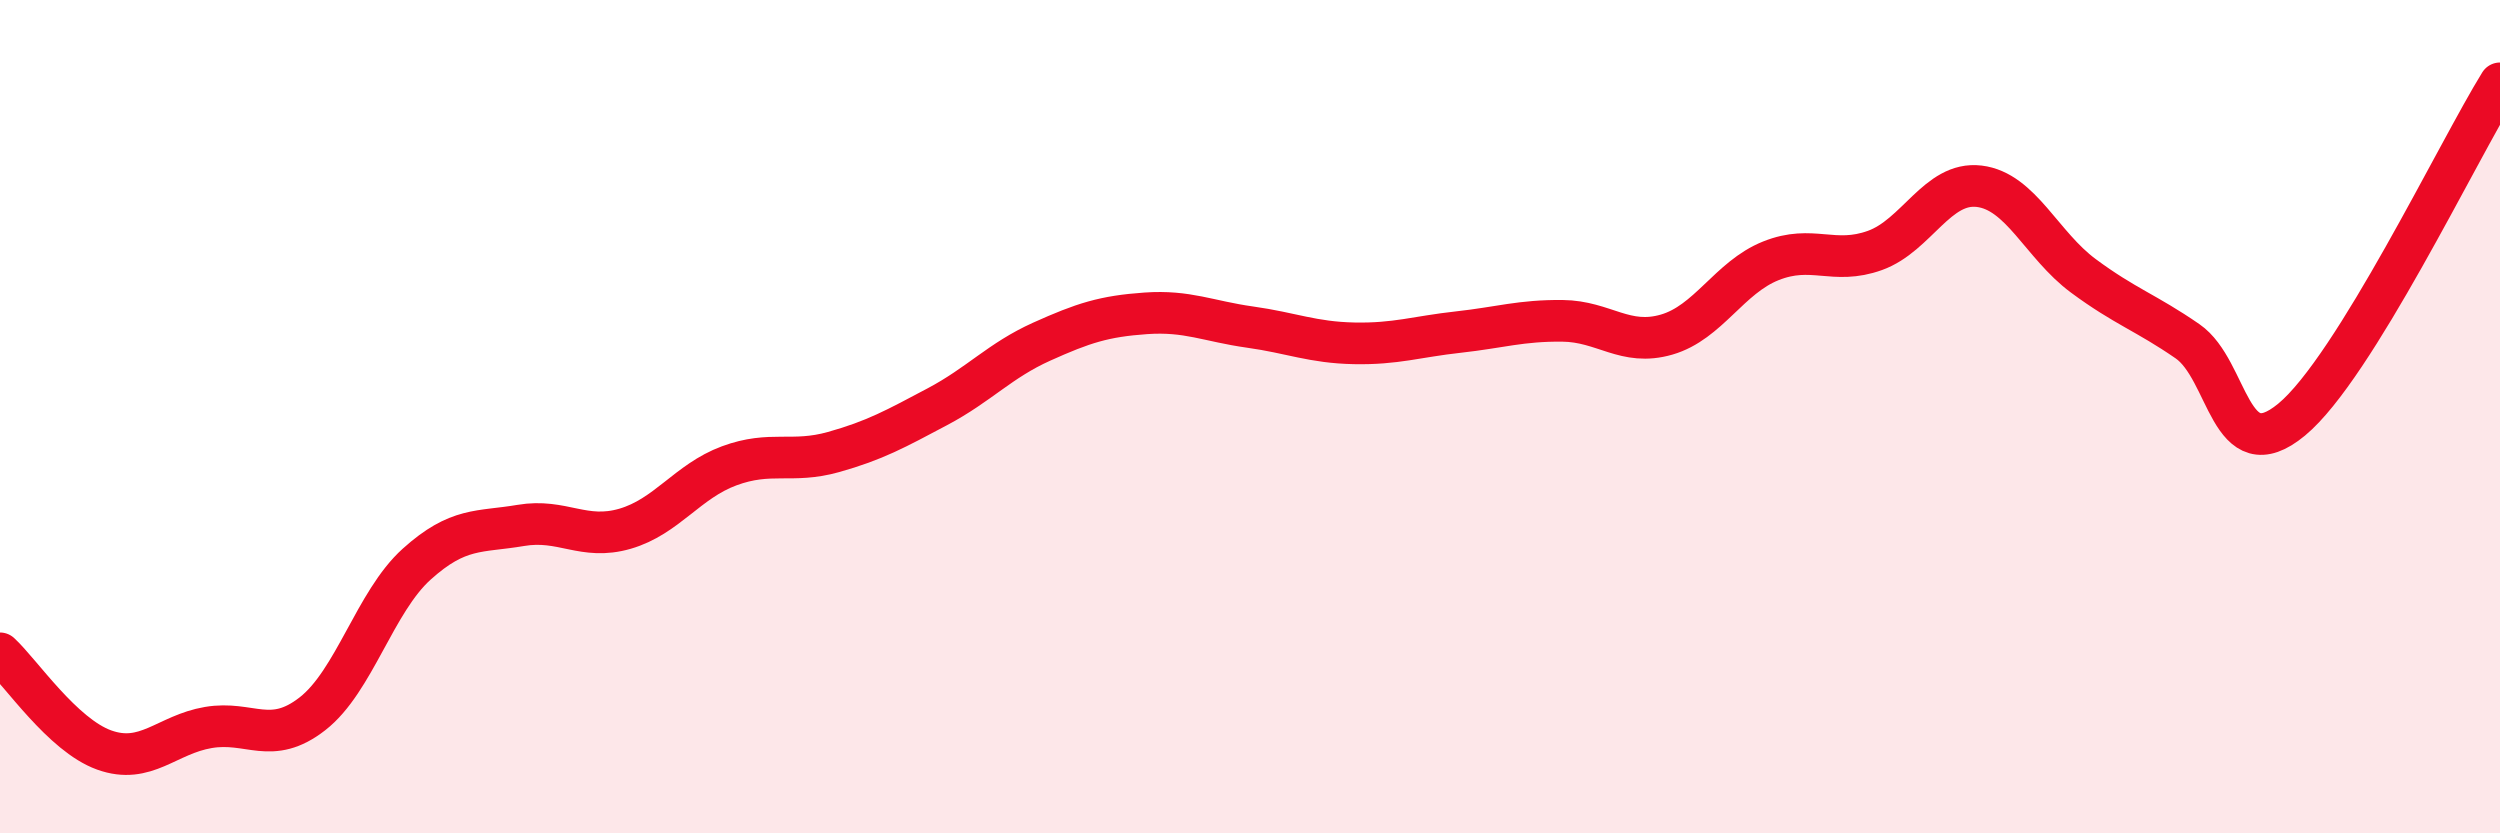 
    <svg width="60" height="20" viewBox="0 0 60 20" xmlns="http://www.w3.org/2000/svg">
      <path
        d="M 0,15.68 C 0.5,16.14 1.5,17.64 2.5,18 C 3.5,18.36 4,17.63 5,17.46 C 6,17.29 6.5,17.91 7.5,17.13 C 8.5,16.35 9,14.44 10,13.54 C 11,12.64 11.5,12.78 12.5,12.61 C 13.5,12.44 14,12.98 15,12.69 C 16,12.4 16.5,11.55 17.5,11.18 C 18.5,10.81 19,11.13 20,10.85 C 21,10.57 21.5,10.29 22.5,9.76 C 23.5,9.23 24,8.65 25,8.2 C 26,7.75 26.5,7.59 27.5,7.52 C 28.5,7.45 29,7.71 30,7.85 C 31,7.99 31.5,8.22 32.5,8.24 C 33.5,8.26 34,8.08 35,7.97 C 36,7.86 36.5,7.69 37.5,7.7 C 38.5,7.71 39,8.32 40,8.03 C 41,7.74 41.5,6.66 42.5,6.26 C 43.5,5.86 44,6.37 45,6.01 C 46,5.65 46.5,4.35 47.5,4.47 C 48.5,4.59 49,5.88 50,6.62 C 51,7.36 51.5,7.5 52.5,8.19 C 53.5,8.88 53.5,11.31 55,10.07 C 56.5,8.83 59,3.61 60,2L60 20L0 20Z"
        fill="#EB0A25"
        opacity="0.1"
        stroke-linecap="round"
        stroke-linejoin="round"
      />
      <path
        d="M 0,15.68 C 0.5,16.14 1.5,17.64 2.5,18 C 3.5,18.36 4,17.63 5,17.46 C 6,17.29 6.5,17.91 7.5,17.13 C 8.5,16.35 9,14.44 10,13.54 C 11,12.64 11.5,12.78 12.5,12.61 C 13.5,12.44 14,12.98 15,12.69 C 16,12.4 16.5,11.55 17.5,11.18 C 18.5,10.81 19,11.13 20,10.85 C 21,10.57 21.5,10.29 22.5,9.76 C 23.5,9.23 24,8.65 25,8.2 C 26,7.75 26.5,7.59 27.5,7.52 C 28.5,7.45 29,7.71 30,7.85 C 31,7.99 31.5,8.22 32.5,8.24 C 33.5,8.26 34,8.08 35,7.97 C 36,7.86 36.5,7.69 37.5,7.7 C 38.5,7.71 39,8.32 40,8.03 C 41,7.74 41.5,6.66 42.5,6.26 C 43.5,5.86 44,6.37 45,6.01 C 46,5.65 46.5,4.35 47.5,4.47 C 48.5,4.59 49,5.88 50,6.62 C 51,7.36 51.5,7.5 52.5,8.19 C 53.5,8.88 53.5,11.31 55,10.07 C 56.5,8.83 59,3.61 60,2"
        stroke="#EB0A25"
        stroke-width="1"
        fill="none"
        stroke-linecap="round"
        stroke-linejoin="round"
      />
    </svg>
  